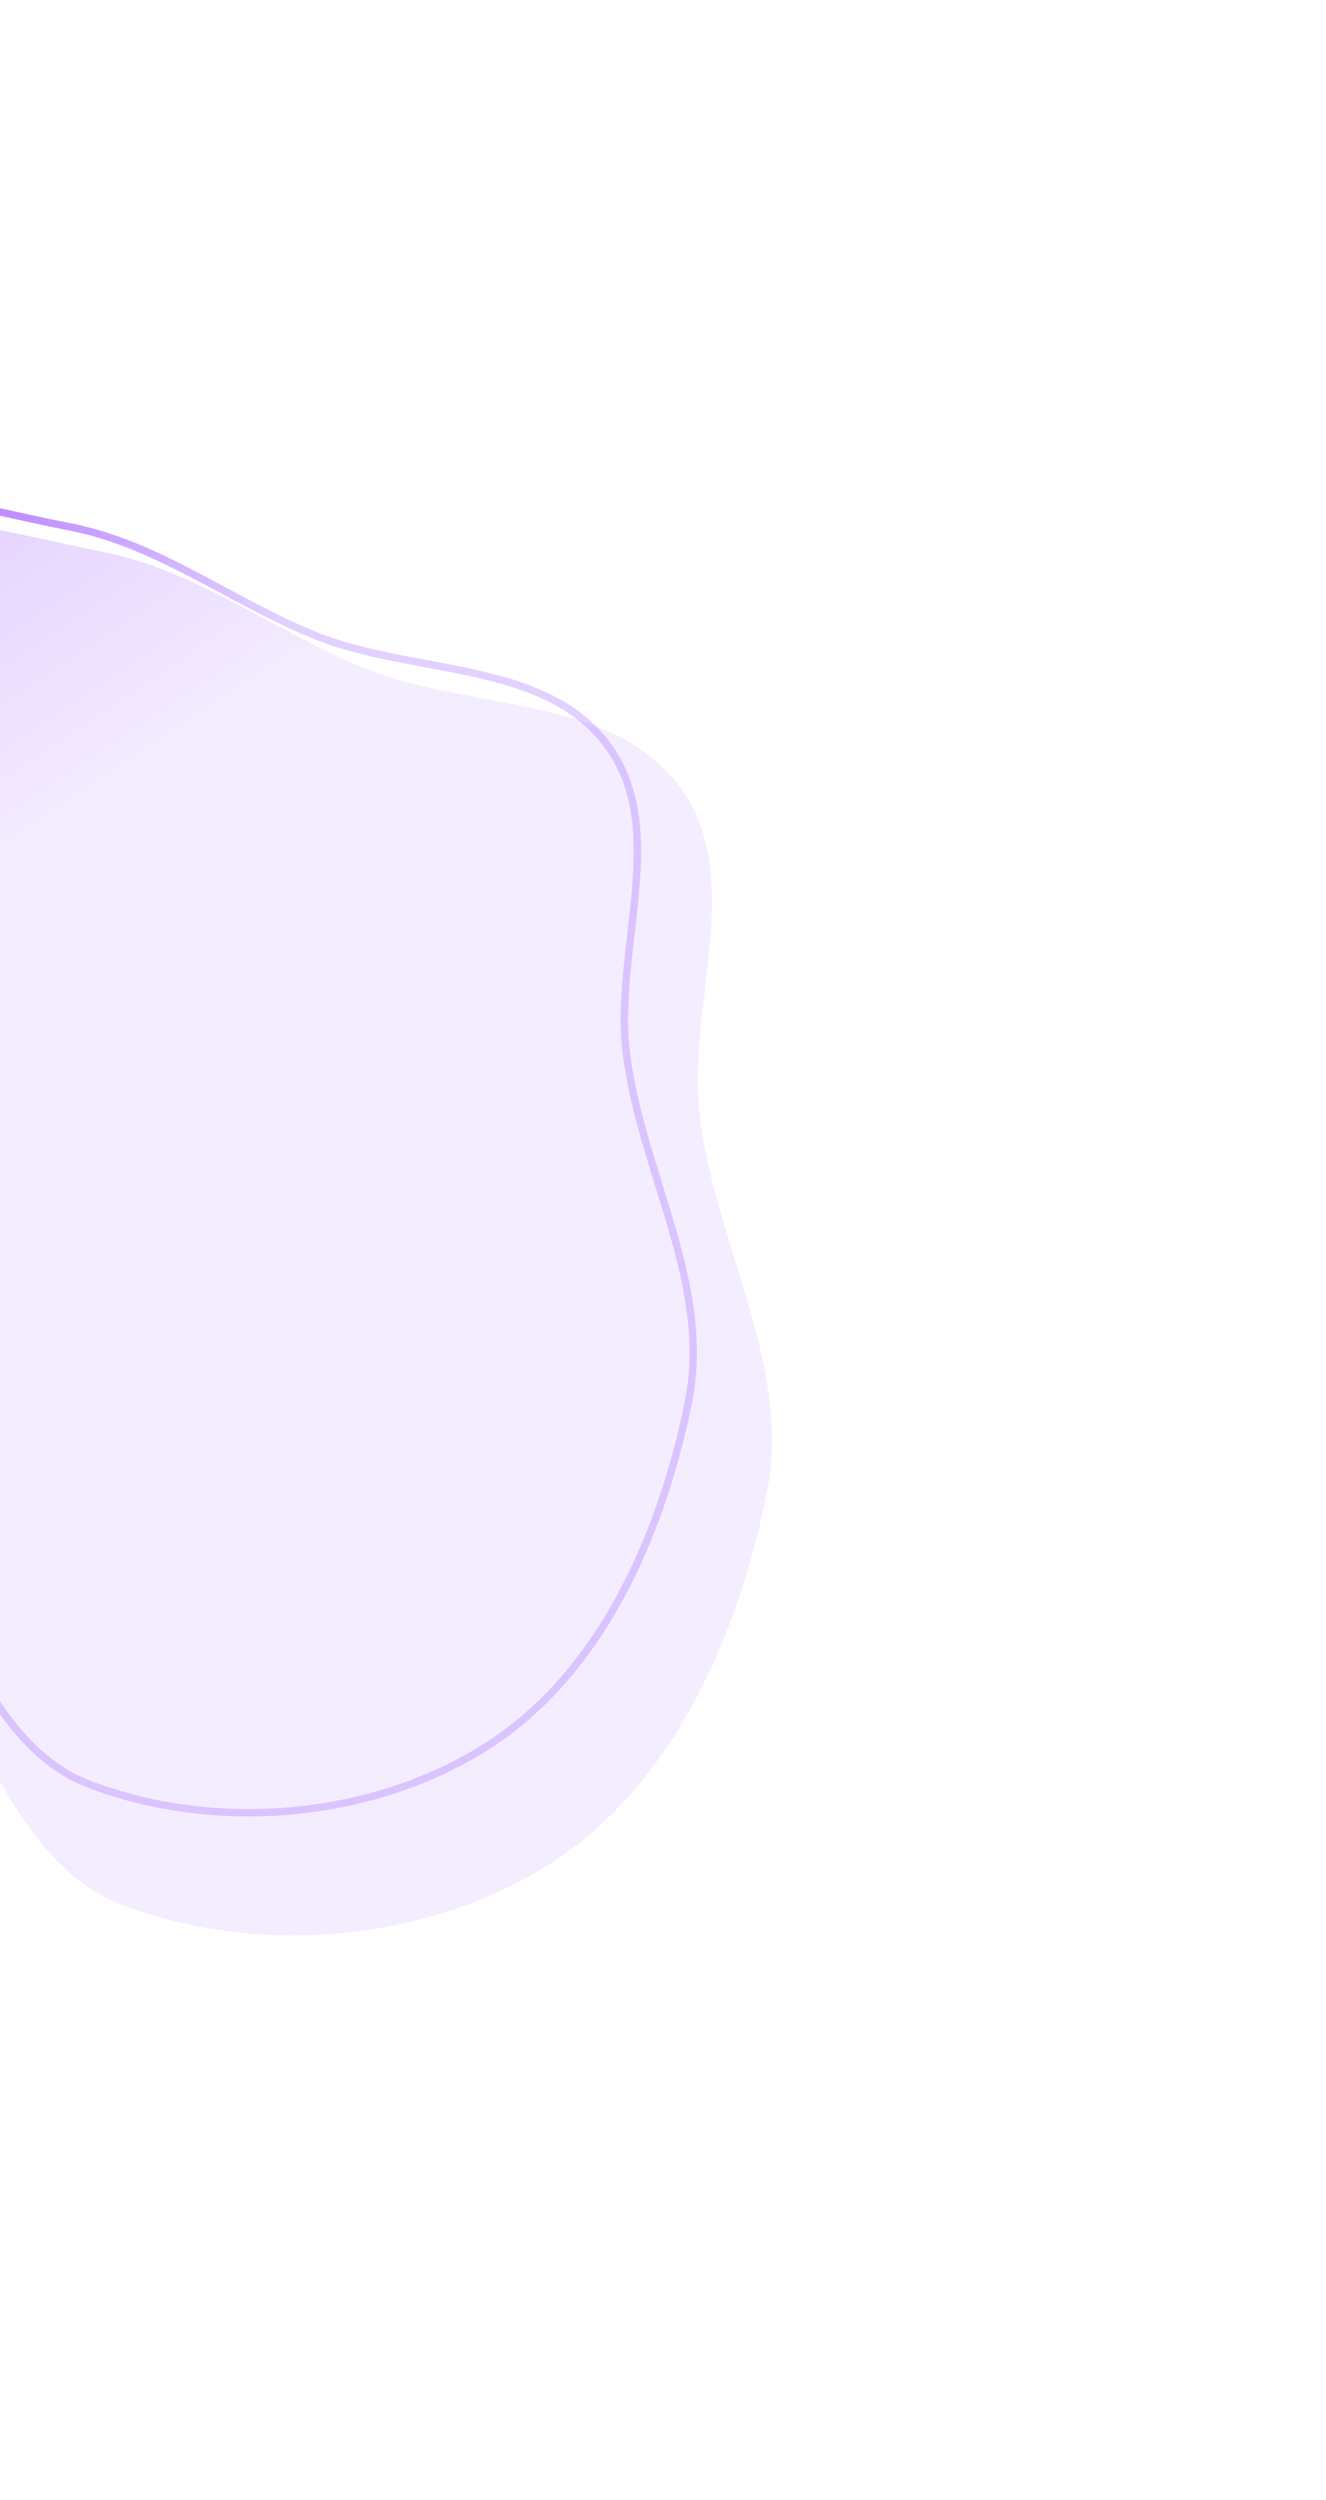 <?xml version="1.0" encoding="utf-8"?>
<!-- Generator: Adobe Illustrator 23.0.0, SVG Export Plug-In . SVG Version: 6.00 Build 0)  -->
<svg version="1.1" id="Layer_1" xmlns="http://www.w3.org/2000/svg" xmlns:xlink="http://www.w3.org/1999/xlink" x="0px" y="0px"
	 viewBox="0 0 496 935" style="enable-background:new 0 0 496 935;" xml:space="preserve">
<style type="text/css">
	.st0{fill-rule:evenodd;clip-rule:evenodd;fill:url(#SVGID_1_);fill-opacity:0.3;}
	.st1{fill:none;stroke:url(#SVGID_2_);stroke-width:2.773;stroke-opacity:0.8;}
</style>
<linearGradient id="SVGID_1_" gradientUnits="userSpaceOnUse" x1="-122.777" y1="700.163" x2="-42.492" y2="580" gradientTransform="matrix(1 0 0 -1 0 936)">
	<stop  offset="0" style="stop-color:#9C59FF"/>
	<stop  offset="1" style="stop-color:#9C58FF;stop-opacity:0.37"/>
</linearGradient>
<path class="st0" d="M254.14,294.03c25.2,33.81,2.54,82.26,7.71,124.1c5.93,47.96,34.5,92.93,24.98,140.32
	c-10.72,53.38-35.11,109.33-81.01,138.61c-46.03,29.37-109.29,34.85-160.29,15.33c-48.86-18.7-54.76-93.27-102-115.74
	c-52.63-25.04-133.04,29.74-171.26-14.25c-35.26-40.59-61.01-112.55-41.47-162.64c15.36-39.38,141.65-35.33,146.49-82.58
	c20.44-38.09,0.09-105.14,34.99-130.64c34.32-25.07,83.6-8.41,125.32-0.33c36.01,6.97,64.92,29.97,98.91,43.75
	C175.98,265.98,228.68,259.88,254.14,294.03z"/>
<linearGradient id="SVGID_2_" gradientUnits="userSpaceOnUse" x1="-123.073" y1="711.463" x2="-48.476" y2="599.813" gradientTransform="matrix(1 0 0 -1 0 936)">
	<stop  offset="0" style="stop-color:#9C45FF"/>
	<stop  offset="1" style="stop-color:#9C63FF;stop-opacity:0.37"/>
</linearGradient>
<path class="st1" d="M227.13,278.61c23.41,31.41,2.36,76.43,7.17,115.31c5.51,44.57,32.06,86.35,23.21,130.37
	c-9.96,49.59-32.62,101.58-75.27,128.79c-42.77,27.29-101.55,32.38-148.93,14.24c-45.4-17.38-50.88-86.66-94.77-107.54
	c-48.9-23.26-123.61,27.63-159.13-13.24c-32.76-37.71-56.69-104.57-38.54-151.11c14.27-36.59,131.62-32.83,136.11-76.73
	c18.99-35.39,0.08-97.69,32.51-121.38c31.88-23.29,77.67-7.81,116.44-0.3c33.46,6.48,60.32,27.85,91.9,40.65
	C154.52,252.54,203.48,246.87,227.13,278.61z"/>
</svg>
